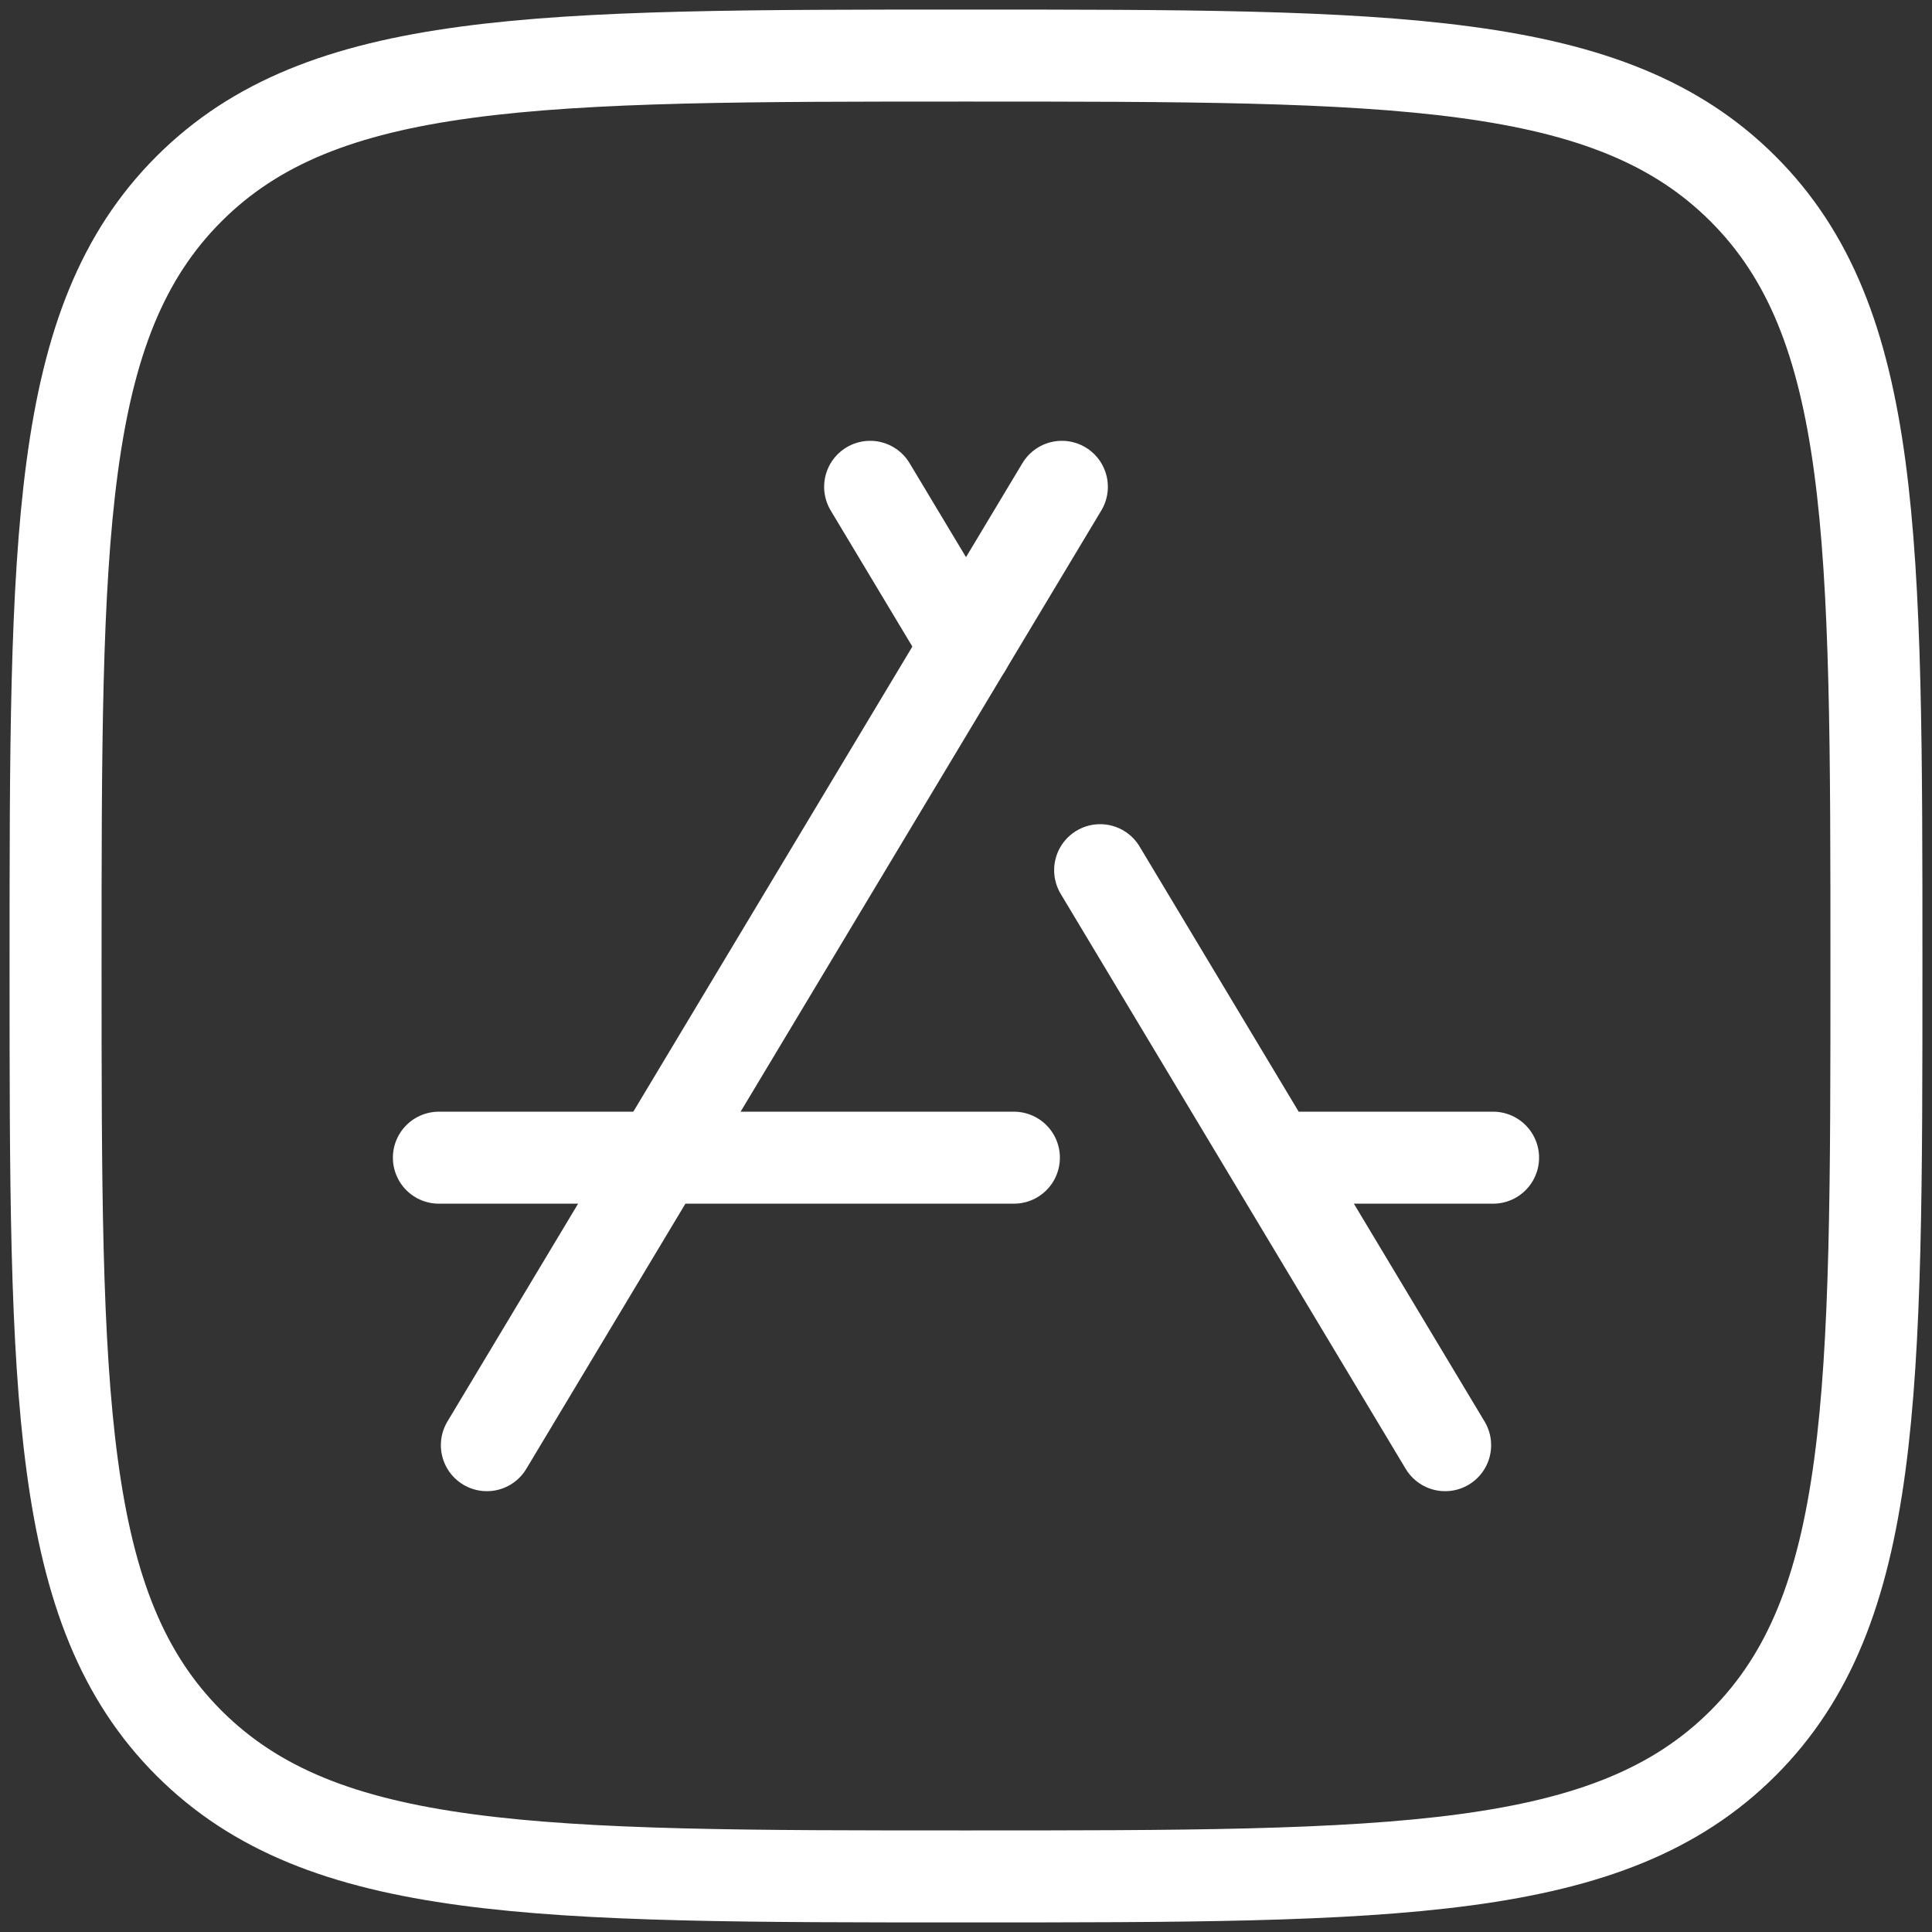 <svg width="42" height="42" viewBox="0 0 42 42" fill="none" xmlns="http://www.w3.org/2000/svg">
<rect x="0" y="0" width="42" height="42" fill="#333333" stroke="none"/>
<path d="M1.208 21C1.208 11.67 1.208 7.005 4.107 4.107C7.005 1.208 11.67 1.208 21 1.208C30.33 1.208 34.995 1.208 37.894 4.107C40.792 7.005 40.792 11.67 40.792 21C40.792 30.33 40.792 34.995 37.894 37.893C34.995 40.792 30.33 40.792 21 40.792C11.67 40.792 7.005 40.792 4.107 37.893C1.208 34.995 1.208 30.33 1.208 21Z" stroke="white" stroke-width="2" stroke-linejoin="round"/>
<path d="M18.916 10.583L21 14.056M31.416 31.417L23.916 18.917" stroke="white" stroke-width="2" stroke-linecap="round" stroke-linejoin="round"/>
<path d="M23.084 10.583L10.584 31.417" stroke="white" stroke-width="2" stroke-linecap="round" stroke-linejoin="round"/>
<path d="M9.541 25.167H22.041M32.458 25.167H28.291" stroke="white" stroke-width="2" stroke-linecap="round" stroke-linejoin="round"/>
</svg>
